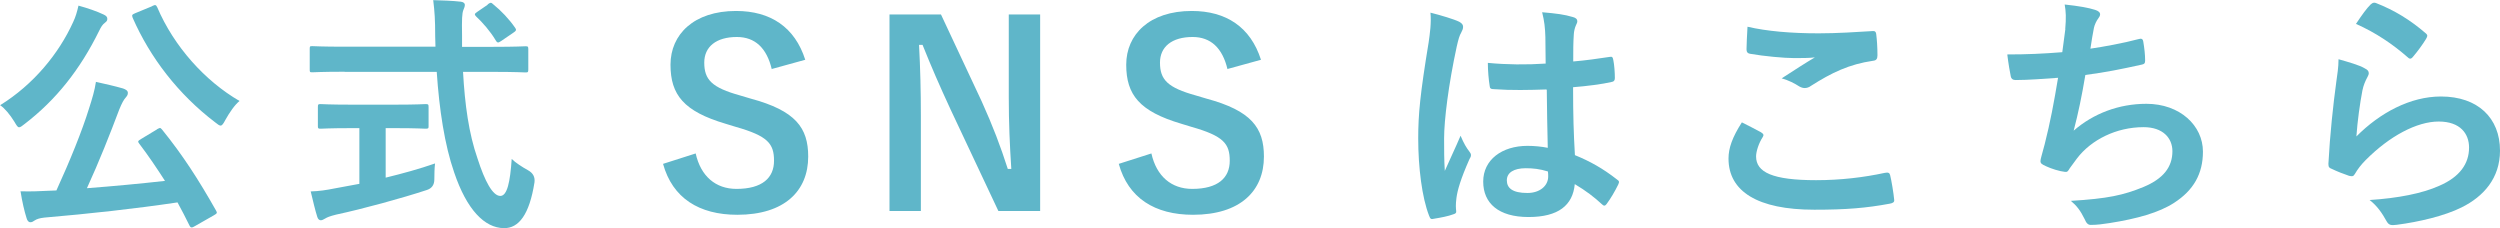 <?xml version="1.0" encoding="UTF-8"?><svg xmlns="http://www.w3.org/2000/svg" width="177.74" height="16.21" viewBox="0 0 177.74 16.21"><defs><style>.d{fill:#5fb6c9;}</style></defs><g id="a"/><g id="b"><g id="c"><g><path class="d" d="M5.2,1.57c.18-.38,.27-.7,.38-1.17,.65,.18,1.3,.4,1.78,.63,.2,.09,.27,.18,.27,.31,0,.11-.04,.18-.16,.27-.18,.13-.29,.31-.41,.56-1.37,2.79-3.08,4.93-5.29,6.63-.2,.16-.32,.25-.41,.25-.11,0-.18-.13-.34-.4-.31-.5-.68-.95-1.01-1.17C2.38,6.01,4.18,3.82,5.2,1.57Zm5.96,7.62c.11-.05,.16-.09,.22-.09,.04,0,.07,.04,.14,.11,1.46,1.8,2.59,3.55,3.84,5.76,.09,.16,.09,.2-.16,.34l-1.35,.77c-.09,.05-.16,.09-.22,.09-.07,0-.11-.04-.16-.14-.27-.56-.56-1.1-.85-1.64-3.02,.45-6.3,.81-9.47,1.08-.36,.04-.54,.11-.68,.2-.13,.09-.2,.13-.31,.13-.13,0-.22-.11-.27-.29-.16-.5-.31-1.15-.43-1.91,.68,.02,1.33,0,2.05-.04,.16,0,.34-.02,.5-.02,.97-2.12,1.84-4.27,2.32-5.83,.23-.72,.4-1.28,.49-1.89,.7,.16,1.31,.29,1.93,.47,.2,.07,.34,.16,.34,.31,0,.13-.04,.2-.14,.32-.16,.18-.27,.38-.47,.86-.65,1.73-1.44,3.73-2.3,5.6,1.84-.14,3.76-.32,5.55-.52-.58-.9-1.17-1.78-1.84-2.66-.11-.14-.09-.18,.14-.32l1.13-.68ZM10.82,.43c.23-.11,.27-.09,.36,.09,1.19,2.79,3.4,5.24,5.85,6.66-.34,.27-.72,.83-1.01,1.35-.14,.27-.23,.4-.34,.4-.09,0-.2-.09-.38-.23-2.63-2-4.63-4.61-5.87-7.44-.07-.2-.04-.22,.18-.32l1.21-.5Z"/><path class="d" d="M24.5,5.1c-1.64,0-2.2,.04-2.3,.04-.18,0-.18-.02-.18-.22v-1.42c0-.2,0-.22,.18-.22,.11,0,.67,.04,2.3,.04h6.46c0-.23-.02-.49-.02-.74,0-1.21-.04-1.73-.14-2.57,.65,.02,1.35,.04,1.96,.11,.18,.02,.29,.11,.29,.22,0,.14-.07,.27-.11,.38-.09,.25-.11,.61-.09,1.82v.79h2.21c1.64,0,2.2-.04,2.3-.04,.18,0,.2,.02,.2,.22v1.42c0,.2-.02,.22-.2,.22-.11,0-.67-.04-2.3-.04h-2.14c.13,2.34,.41,4.38,1.03,6.16,.52,1.62,1.08,2.66,1.62,2.66,.49,0,.7-.99,.81-2.63,.27,.27,.77,.59,1.17,.81q.52,.29,.45,.85c-.36,2.3-1.12,3.28-2.18,3.26-1.37-.02-2.63-1.3-3.53-3.96-.68-1.96-1.06-4.47-1.24-7.15h-6.55Zm2.92,4v3.53c1.19-.29,2.43-.63,3.51-1.01-.04,.32-.05,.77-.05,1.13q0,.59-.54,.76c-1.8,.59-4.5,1.33-6.45,1.75-.45,.11-.65,.2-.76,.27-.13,.07-.22,.13-.32,.13s-.2-.07-.25-.23c-.14-.43-.32-1.19-.47-1.82,.61-.02,1.08-.09,1.73-.22l1.73-.32v-3.96h-.61c-1.53,0-2.03,.04-2.14,.04-.18,0-.2-.02-.2-.18v-1.35c0-.2,.02-.22,.2-.22,.11,0,.61,.04,2.14,.04h3.19c1.51,0,2.02-.04,2.12-.04,.2,0,.22,.02,.22,.22v1.35c0,.16-.02,.18-.22,.18-.11,0-.61-.04-2.12-.04h-.7ZM34.67,.31c.11-.07,.16-.11,.22-.11s.11,.04,.18,.11c.56,.45,1.12,1.04,1.55,1.66,.11,.14,.09,.22-.13,.36l-.85,.58c-.11,.07-.18,.11-.23,.11s-.11-.05-.16-.14c-.4-.67-.94-1.28-1.4-1.71-.14-.14-.11-.2,.07-.32l.76-.52Z"/><path class="d" d="M54.87,4.92c-.36-1.51-1.19-2.29-2.48-2.29-1.48,0-2.32,.7-2.32,1.82,0,1.22,.54,1.78,2.56,2.34l.74,.22c3.19,.86,4.09,2.07,4.09,4.12,0,2.45-1.69,4.14-5.04,4.14-2.72,0-4.61-1.19-5.28-3.62l2.32-.74c.36,1.62,1.42,2.52,2.9,2.52,1.84,0,2.67-.79,2.67-2s-.43-1.76-2.72-2.41l-.72-.22c-2.97-.88-3.92-2.05-3.92-4.2s1.66-3.82,4.66-3.82c2.45,0,4.18,1.15,4.92,3.47l-2.36,.65Z"/><path class="d" d="M73.95,15h-2.97l-3.39-7.2c-.81-1.75-1.37-3.04-2-4.61h-.25c.09,1.66,.13,3.31,.13,5.04v6.77h-2.23V1.03h3.66l2.9,6.19c.79,1.75,1.33,3.17,1.85,4.79h.25c-.11-1.71-.18-3.24-.18-5.11V1.03h2.23V15Z"/><path class="d" d="M87.27,4.92c-.36-1.51-1.19-2.29-2.48-2.29-1.48,0-2.32,.7-2.32,1.82,0,1.22,.54,1.78,2.56,2.34l.74,.22c3.19,.86,4.09,2.07,4.09,4.12,0,2.45-1.69,4.14-5.04,4.14-2.72,0-4.61-1.19-5.28-3.62l2.32-.74c.36,1.62,1.42,2.52,2.9,2.52,1.84,0,2.67-.79,2.67-2s-.43-1.76-2.72-2.41l-.72-.22c-2.97-.88-3.92-2.05-3.92-4.2s1.66-3.82,4.66-3.82c2.45,0,4.18,1.15,4.92,3.47l-2.36,.65Z"/><path class="d" d="M103.75,1.55c.2,.11,.27,.22,.27,.36,0,.13-.05,.25-.13,.4-.13,.22-.2,.47-.32,.99-.59,2.72-.9,5.24-.9,6.55,0,.72,0,1.55,.05,2.3,.36-.83,.74-1.6,1.12-2.5,.25,.58,.4,.83,.63,1.13,.07,.09,.11,.16,.11,.25s-.04,.18-.11,.29c-.63,1.42-.85,2.21-.92,2.74-.07,.5-.04,.77-.02,.95,.02,.13-.05,.18-.22,.23-.34,.13-.86,.23-1.35,.31-.2,.05-.27,.04-.36-.22-.5-1.28-.77-3.42-.77-5.49,0-1.73,.14-3.17,.74-6.82,.09-.63,.2-1.4,.13-2.12,.72,.18,1.69,.47,2.05,.65Zm6.19,4.81c-1.22,.04-2.48,.07-3.71-.02-.23,0-.31-.05-.32-.23-.07-.43-.13-1.08-.13-1.64,1.35,.13,2.75,.14,4.11,.05,0-.65-.02-1.22-.02-1.89-.02-.65-.07-1.12-.23-1.76,1.04,.09,1.58,.16,2.18,.34,.2,.05,.32,.14,.32,.31,0,.09-.04,.14-.11,.31-.07,.16-.13,.4-.14,.63-.04,.61-.04,1.08-.04,1.91,.85-.07,1.78-.2,2.56-.32,.22-.05,.25,.02,.29,.22,.07,.32,.11,.9,.11,1.28,0,.16-.07,.25-.2,.27-.65,.16-1.84,.31-2.77,.38,0,2.02,.04,3.28,.13,4.83,1.06,.43,1.98,.94,2.99,1.73,.16,.11,.18,.16,.09,.36-.23,.47-.52,.97-.83,1.39-.05,.07-.11,.11-.16,.11s-.11-.04-.16-.09c-.56-.52-1.15-.97-1.94-1.44-.14,1.51-1.17,2.34-3.29,2.34s-3.22-.97-3.22-2.52,1.33-2.54,3.15-2.54c.47,0,1.01,.05,1.44,.14-.04-1.39-.05-2.7-.07-4.12Zm-1.46,5.6c-.85,0-1.35,.31-1.35,.86s.4,.9,1.46,.9c.9,0,1.48-.52,1.48-1.17,0-.13,0-.22-.02-.36-.58-.18-1.06-.23-1.57-.23Z"/><path class="d" d="M125.23,9.43c.16,.09,.18,.18,.09,.32-.27,.41-.47,1.01-.47,1.37,0,1.13,1.17,1.69,4.27,1.69,1.75,0,3.4-.2,4.88-.52,.25-.05,.34,0,.38,.16,.09,.34,.25,1.31,.29,1.76,.02,.16-.09,.23-.31,.27-1.67,.31-3.08,.43-5.37,.43-4.03,0-6.1-1.3-6.1-3.64,0-.74,.27-1.51,.95-2.57,.47,.23,.92,.47,1.39,.72Zm4.07-7.06c1.31,0,2.67-.09,3.82-.16,.18-.02,.25,.05,.27,.2,.05,.41,.09,.92,.09,1.53,0,.25-.09,.36-.31,.38-1.71,.25-2.95,.85-4.41,1.78-.14,.11-.31,.16-.45,.16-.13,0-.25-.04-.38-.11-.36-.23-.74-.43-1.26-.58,.94-.61,1.73-1.12,2.36-1.49-.4,.05-.95,.05-1.48,.05-.68,0-2.14-.13-3.15-.31-.16-.04-.23-.11-.23-.32,0-.43,.04-.95,.07-1.6,1.37,.32,3.1,.47,5.06,.47Z"/><path class="d" d="M146.83,2.07c.07-.79,.05-1.26-.04-1.75,1.03,.11,1.69,.23,2.16,.38,.23,.07,.36,.18,.36,.32,0,.09-.07,.22-.13,.29-.13,.16-.27,.47-.31,.67-.09,.49-.16,.85-.25,1.48,.9-.13,2.38-.4,3.38-.67,.25-.07,.34-.05,.38,.18,.07,.41,.13,.9,.13,1.33,0,.2-.05,.25-.22,.29-1.55,.34-2.52,.54-4.03,.74-.25,1.49-.5,2.7-.83,3.96,1.4-1.22,3.21-1.91,5.17-1.91,2.39,0,4.02,1.55,4.02,3.4,0,1.58-.67,2.75-2.05,3.64-1.08,.7-2.63,1.13-4.59,1.44-.45,.07-.88,.13-1.33,.13-.18,0-.31-.09-.45-.43-.29-.59-.56-.94-.97-1.28,2.63-.16,3.73-.4,5.17-.99,1.39-.58,2.05-1.4,2.05-2.54,0-.94-.68-1.71-2.05-1.71-1.94,0-3.73,.9-4.74,2.23-.16,.23-.34,.45-.5,.68-.13,.22-.18,.29-.34,.27-.4-.04-.99-.23-1.35-.4-.29-.13-.4-.2-.4-.36,0-.07,.02-.2,.07-.36,.09-.31,.16-.58,.23-.85,.4-1.58,.65-2.92,.95-4.72-.97,.07-2.11,.16-3.02,.16-.2,0-.31-.09-.34-.25-.05-.22-.18-.97-.25-1.57,1.4,0,2.52-.05,3.91-.16,.09-.63,.16-1.22,.22-1.66Z"/><path class="d" d="M168.12,4.86c.2,.09,.29,.2,.29,.34,0,.09-.04,.18-.09,.27-.16,.29-.29,.61-.36,.95-.18,.92-.36,2.25-.43,3.28,1.66-1.67,3.82-2.84,6.01-2.84,2.63,0,4.2,1.53,4.2,3.85,0,1.96-1.17,3.26-2.72,4.03-1.21,.61-3.06,1.04-4.61,1.24-.4,.05-.56,.04-.72-.23-.34-.61-.67-1.1-1.22-1.53,2.02-.13,3.75-.47,4.95-1.01,1.46-.63,2.12-1.57,2.12-2.72,0-.97-.61-1.85-2.16-1.85s-3.49,1.03-5.19,2.74c-.32,.32-.56,.63-.77,.99-.11,.18-.18,.18-.41,.13-.41-.14-.85-.31-1.22-.49-.18-.07-.25-.11-.25-.36,.11-2.09,.34-4.21,.56-5.82,.07-.54,.16-1.01,.16-1.62,.7,.2,1.46,.41,1.87,.65Zm.45-4.56c.09-.09,.2-.14,.34-.09,1.33,.52,2.45,1.21,3.53,2.14,.09,.07,.13,.13,.13,.2,0,.05-.04,.13-.09,.22-.23,.38-.61,.9-.92,1.26-.07,.09-.14,.14-.2,.14-.07,0-.13-.04-.22-.13-1.01-.88-2.21-1.71-3.64-2.34,.43-.65,.77-1.12,1.06-1.4Z"/></g></g></g></svg>